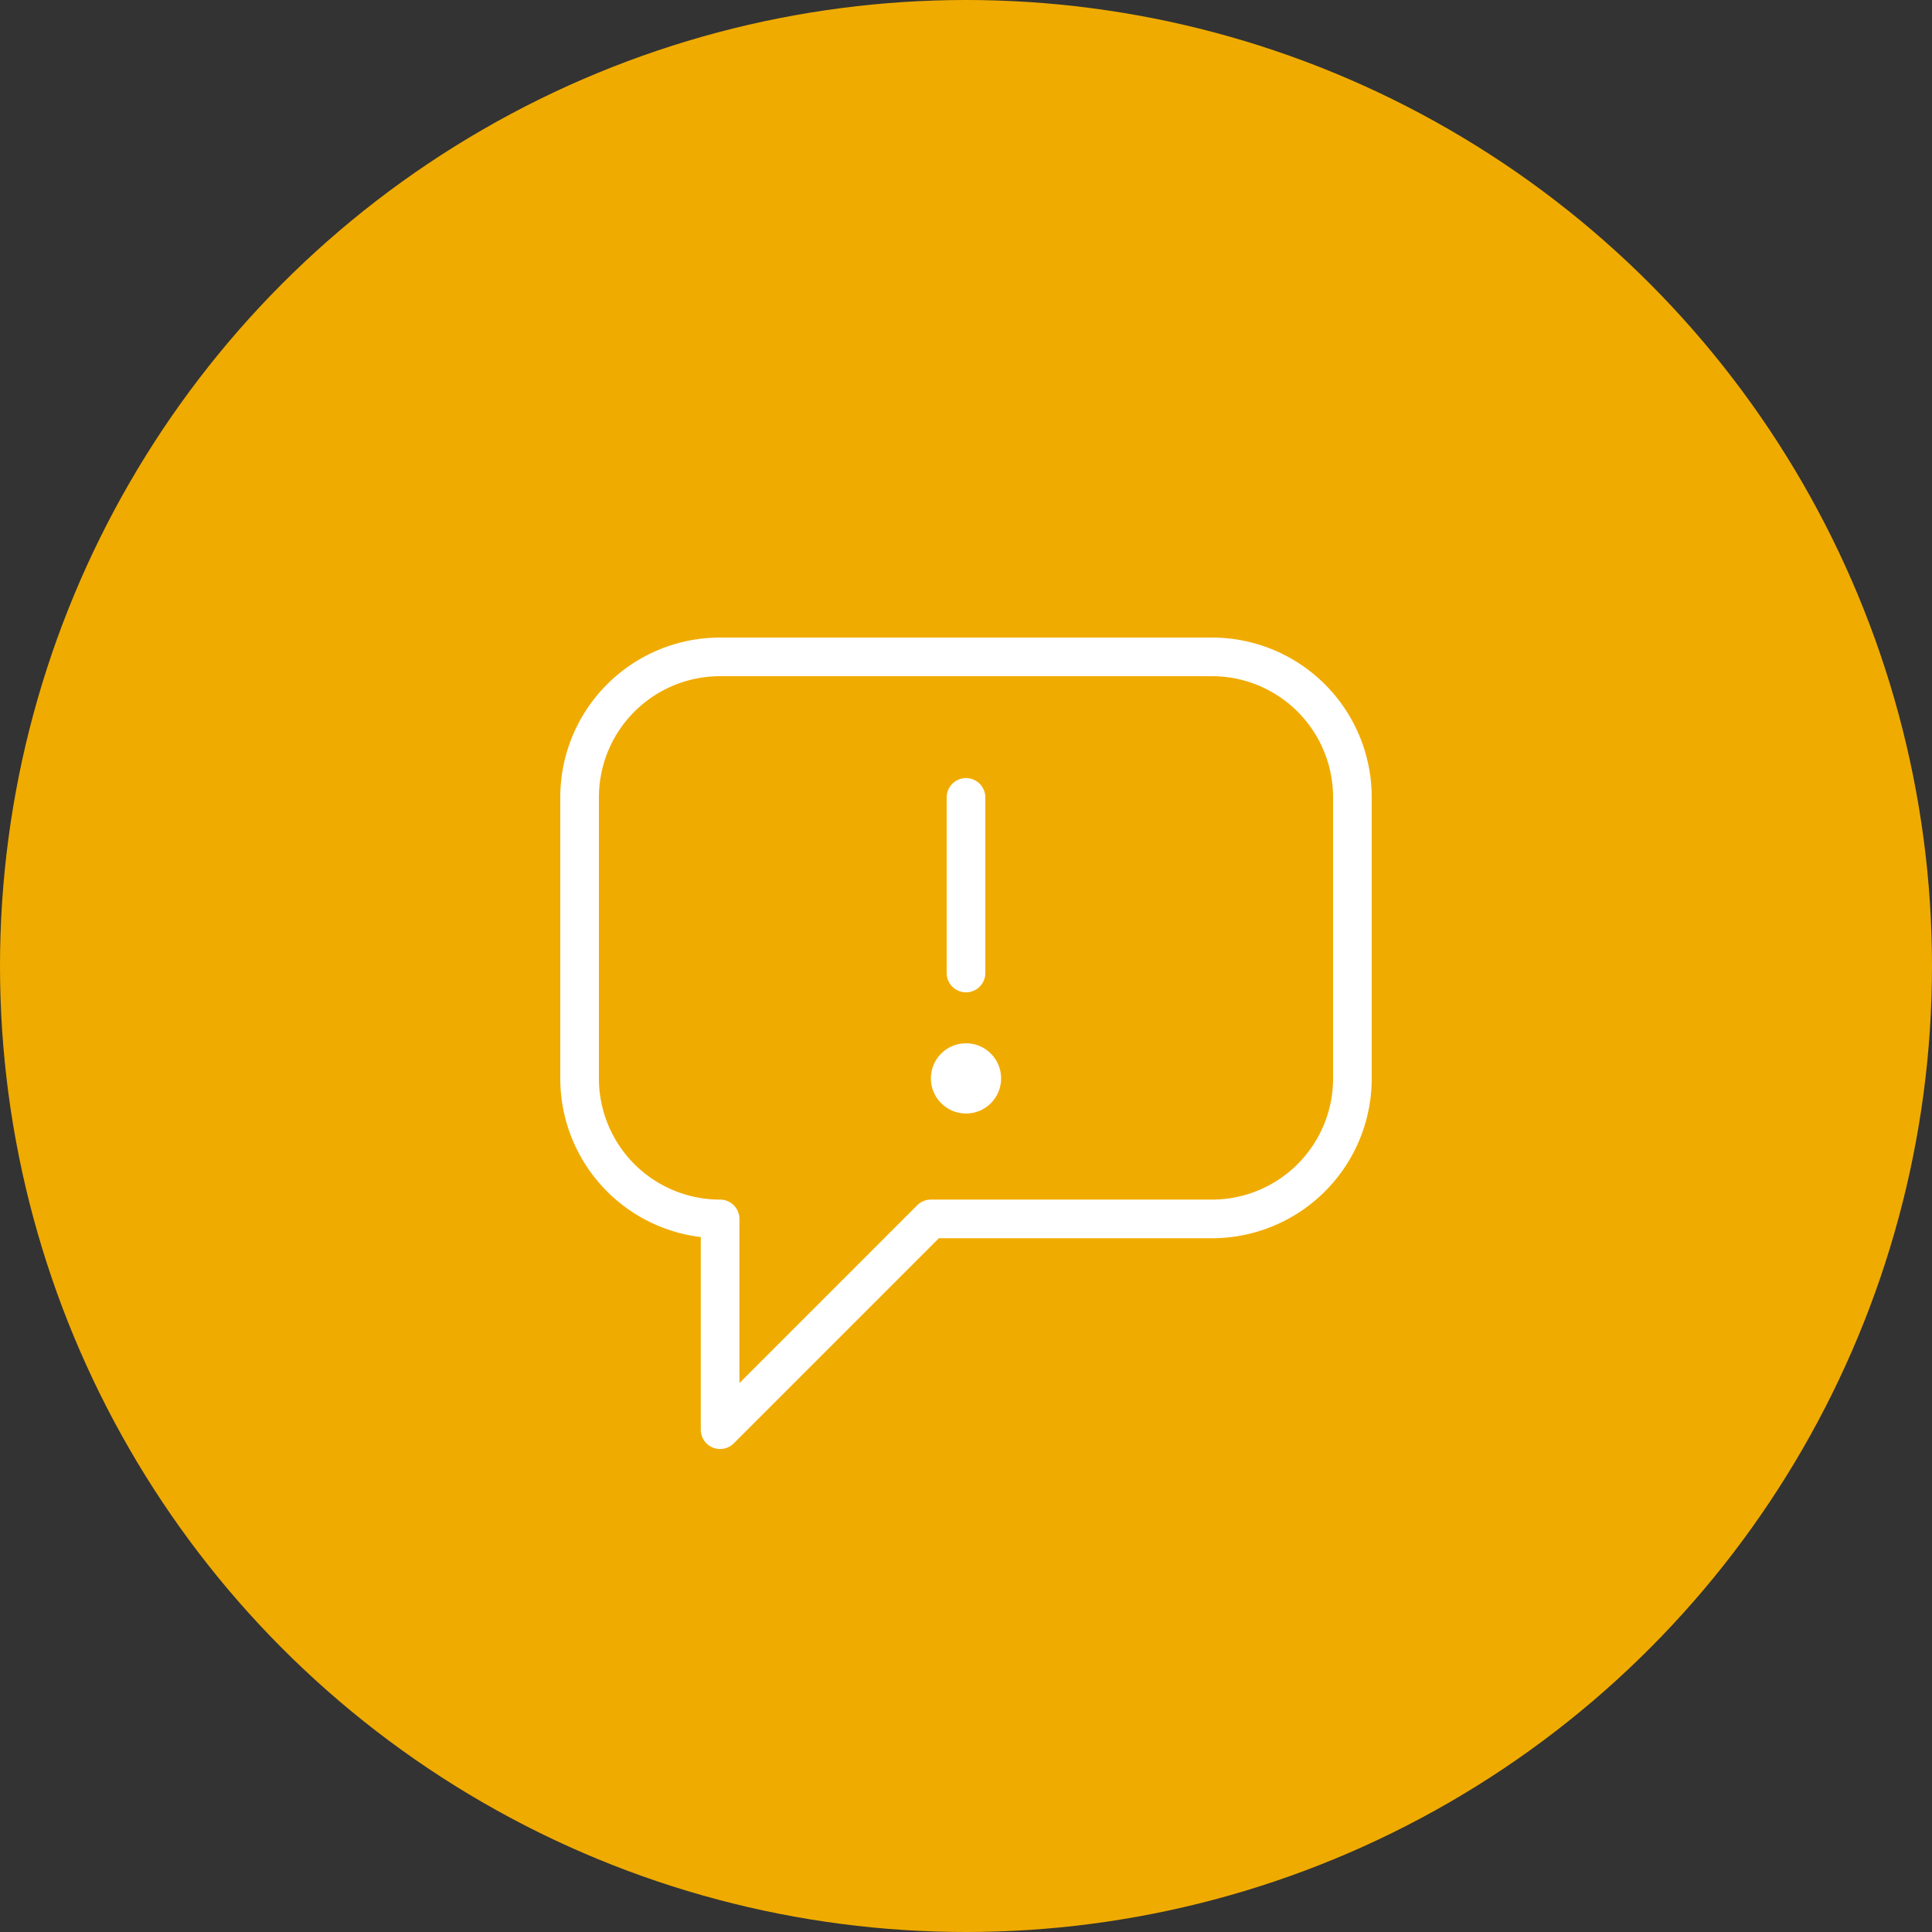 <?xml version="1.0" encoding="UTF-8"?>
<svg xmlns="http://www.w3.org/2000/svg" viewBox="0 0 1000 1000">
  <rect x="0" y="0" width="1000" height="1000" fill="#333333" stroke="none"/>
  <defs>
    <style>.cls-1{fill:#f0ab00;}.cls-2{fill:#fff;}.cls-3{fill:none;stroke:#fff;stroke-linecap:round;stroke-linejoin:round;stroke-width:20px;}</style>
  </defs>
  <g id="Kreise">
    <circle class="cls-1" cx="500" cy="500" r="500"></circle>
  </g>
  <g id="Icons">
    <circle class="cls-2" cx="500" cy="558.18" r="18.18"></circle>
    <line class="cls-3" x1="500" y1="503.64" x2="500" y2="412.73"></line>
    <path class="cls-3" d="M372.73,630.91A72.69,72.69,0,0,1,300,558.18V412.73A72.69,72.69,0,0,1,372.73,340H627.27A72.69,72.69,0,0,1,700,412.73V558.18a72.69,72.69,0,0,1-72.73,72.73H481.82L372.73,740Z"></path>
  </g>
</svg>
